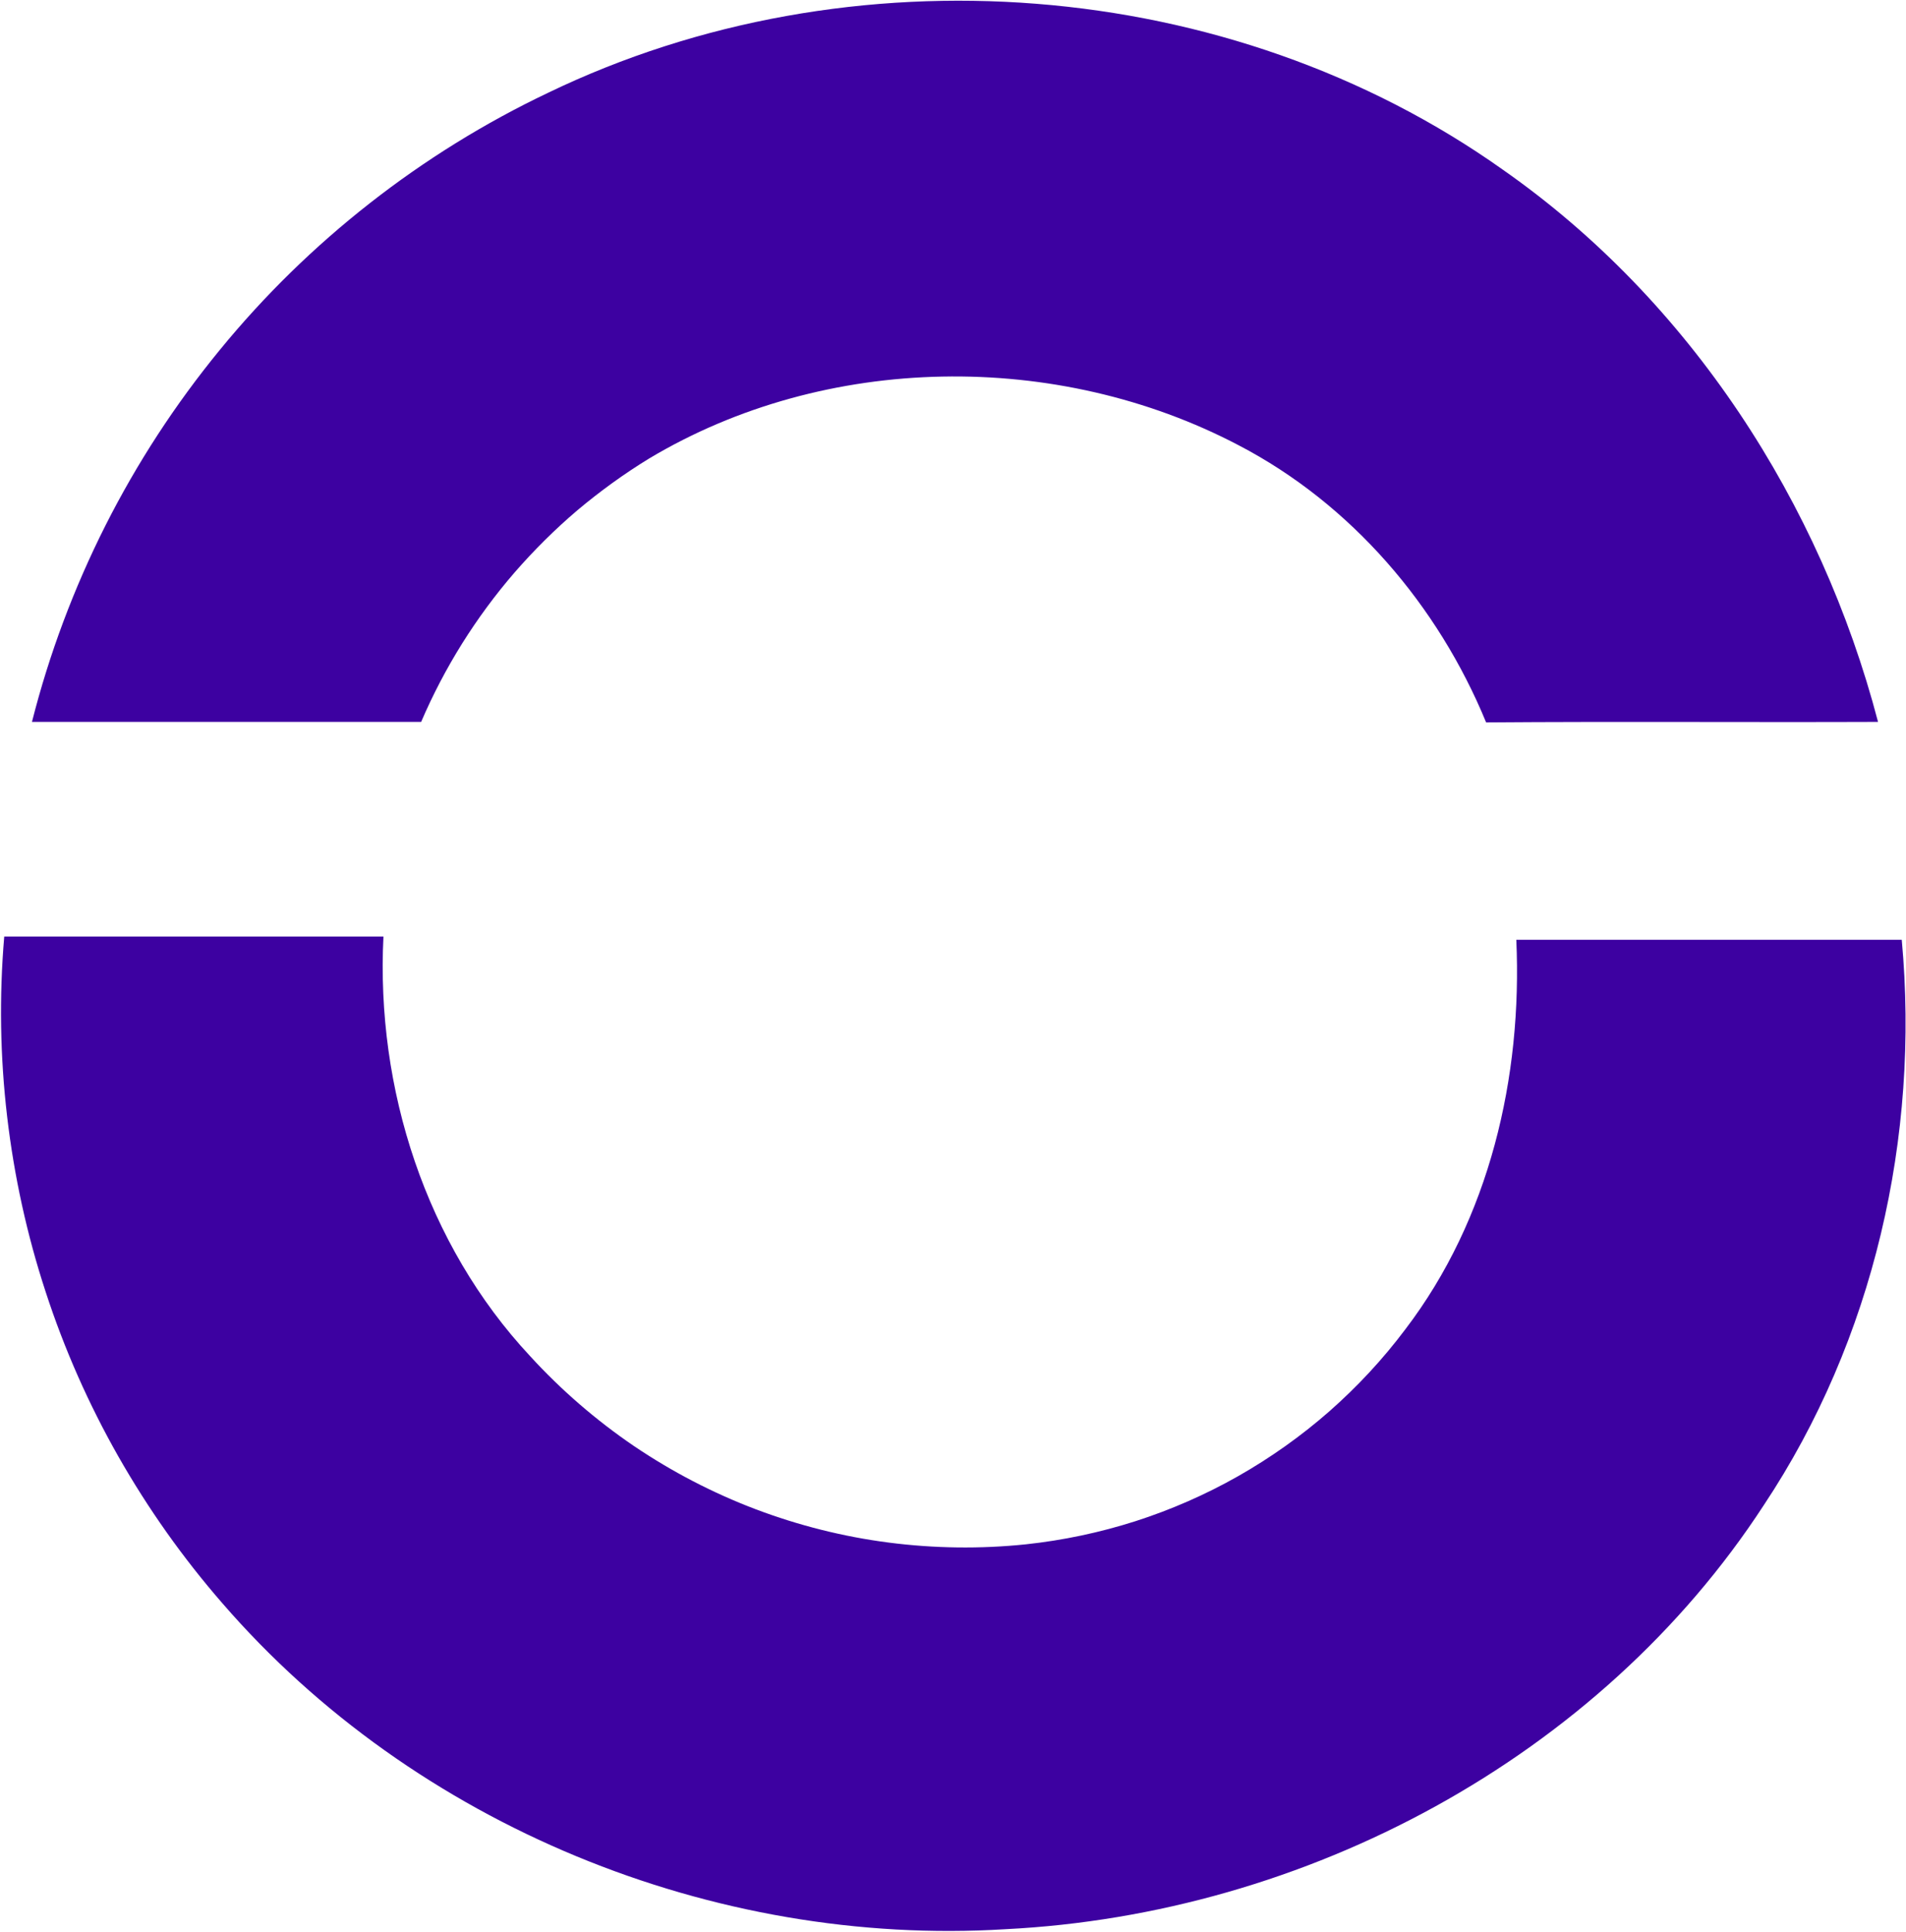 <svg version="1.2" xmlns="http://www.w3.org/2000/svg" viewBox="0 0 1527 1547" width="1527" height="1547">
	<title>Telecom_logo_2021-svg</title>
	<style>
		.s0 { fill: #3d01a1 } 
	</style>
	<g id="Capa 2">
		<g id="Layer 1">
			<path id="Layer" class="s0" d="m439.1 74.3c241.8-116.6 545.8-94.1 765.2 61.8 149.5 104.6 254.3 266.4 300.3 442-104.7 0.4-209.3-0.4-314 0.4-38.5-93.6-108-174.9-198.2-221.9-145.3-76.3-330.9-74-472.4 10.6-20.1 12.3-39.3 26.2-57.4 41.4-18 15.3-34.8 32-50.3 49.8-15.5 17.9-29.5 36.9-42.1 57-12.5 20-23.5 41-32.8 62.7q-156 0-311.8 0c13.8-54.4 33.6-107.2 58.9-157.3 25.3-50.1 56.1-97.3 91.7-140.7 35.6-43.5 75.9-82.8 120.1-117.4 44.2-34.6 92.1-64.3 142.8-88.4zm-435.7 675.7h303.8c-6.1 121.7 33.9 246.5 117.6 336.1 24.8 27.1 52.7 51.2 83.1 71.9 30.5 20.6 63.2 37.6 97.5 50.6 34.4 13 70.2 22 106.6 26.7 36.5 4.7 73.3 5.2 109.9 1.4 29.8-3.2 59.2-9.4 87.7-18.5 28.6-9.2 56.1-21.2 82.2-36 26.1-14.8 50.6-32.2 73.1-51.9 22.5-19.8 43-41.8 61-65.8 67.5-88.4 93.8-202 88.9-311.9h308.8c14.5 157.6-22.5 320.4-110.5 452.7-132.1 202.8-367.5 327.6-607.4 339.6-234.3 14.5-473.7-83.2-627.7-261.2-31.6-36.3-59.4-75.6-83.2-117.4-23.8-41.9-43.3-86-58.2-131.7-15-45.7-25.3-92.8-30.9-140.6-5.6-47.8-6.4-96-2.3-144z"/>
		</g>
	</g>
</svg>